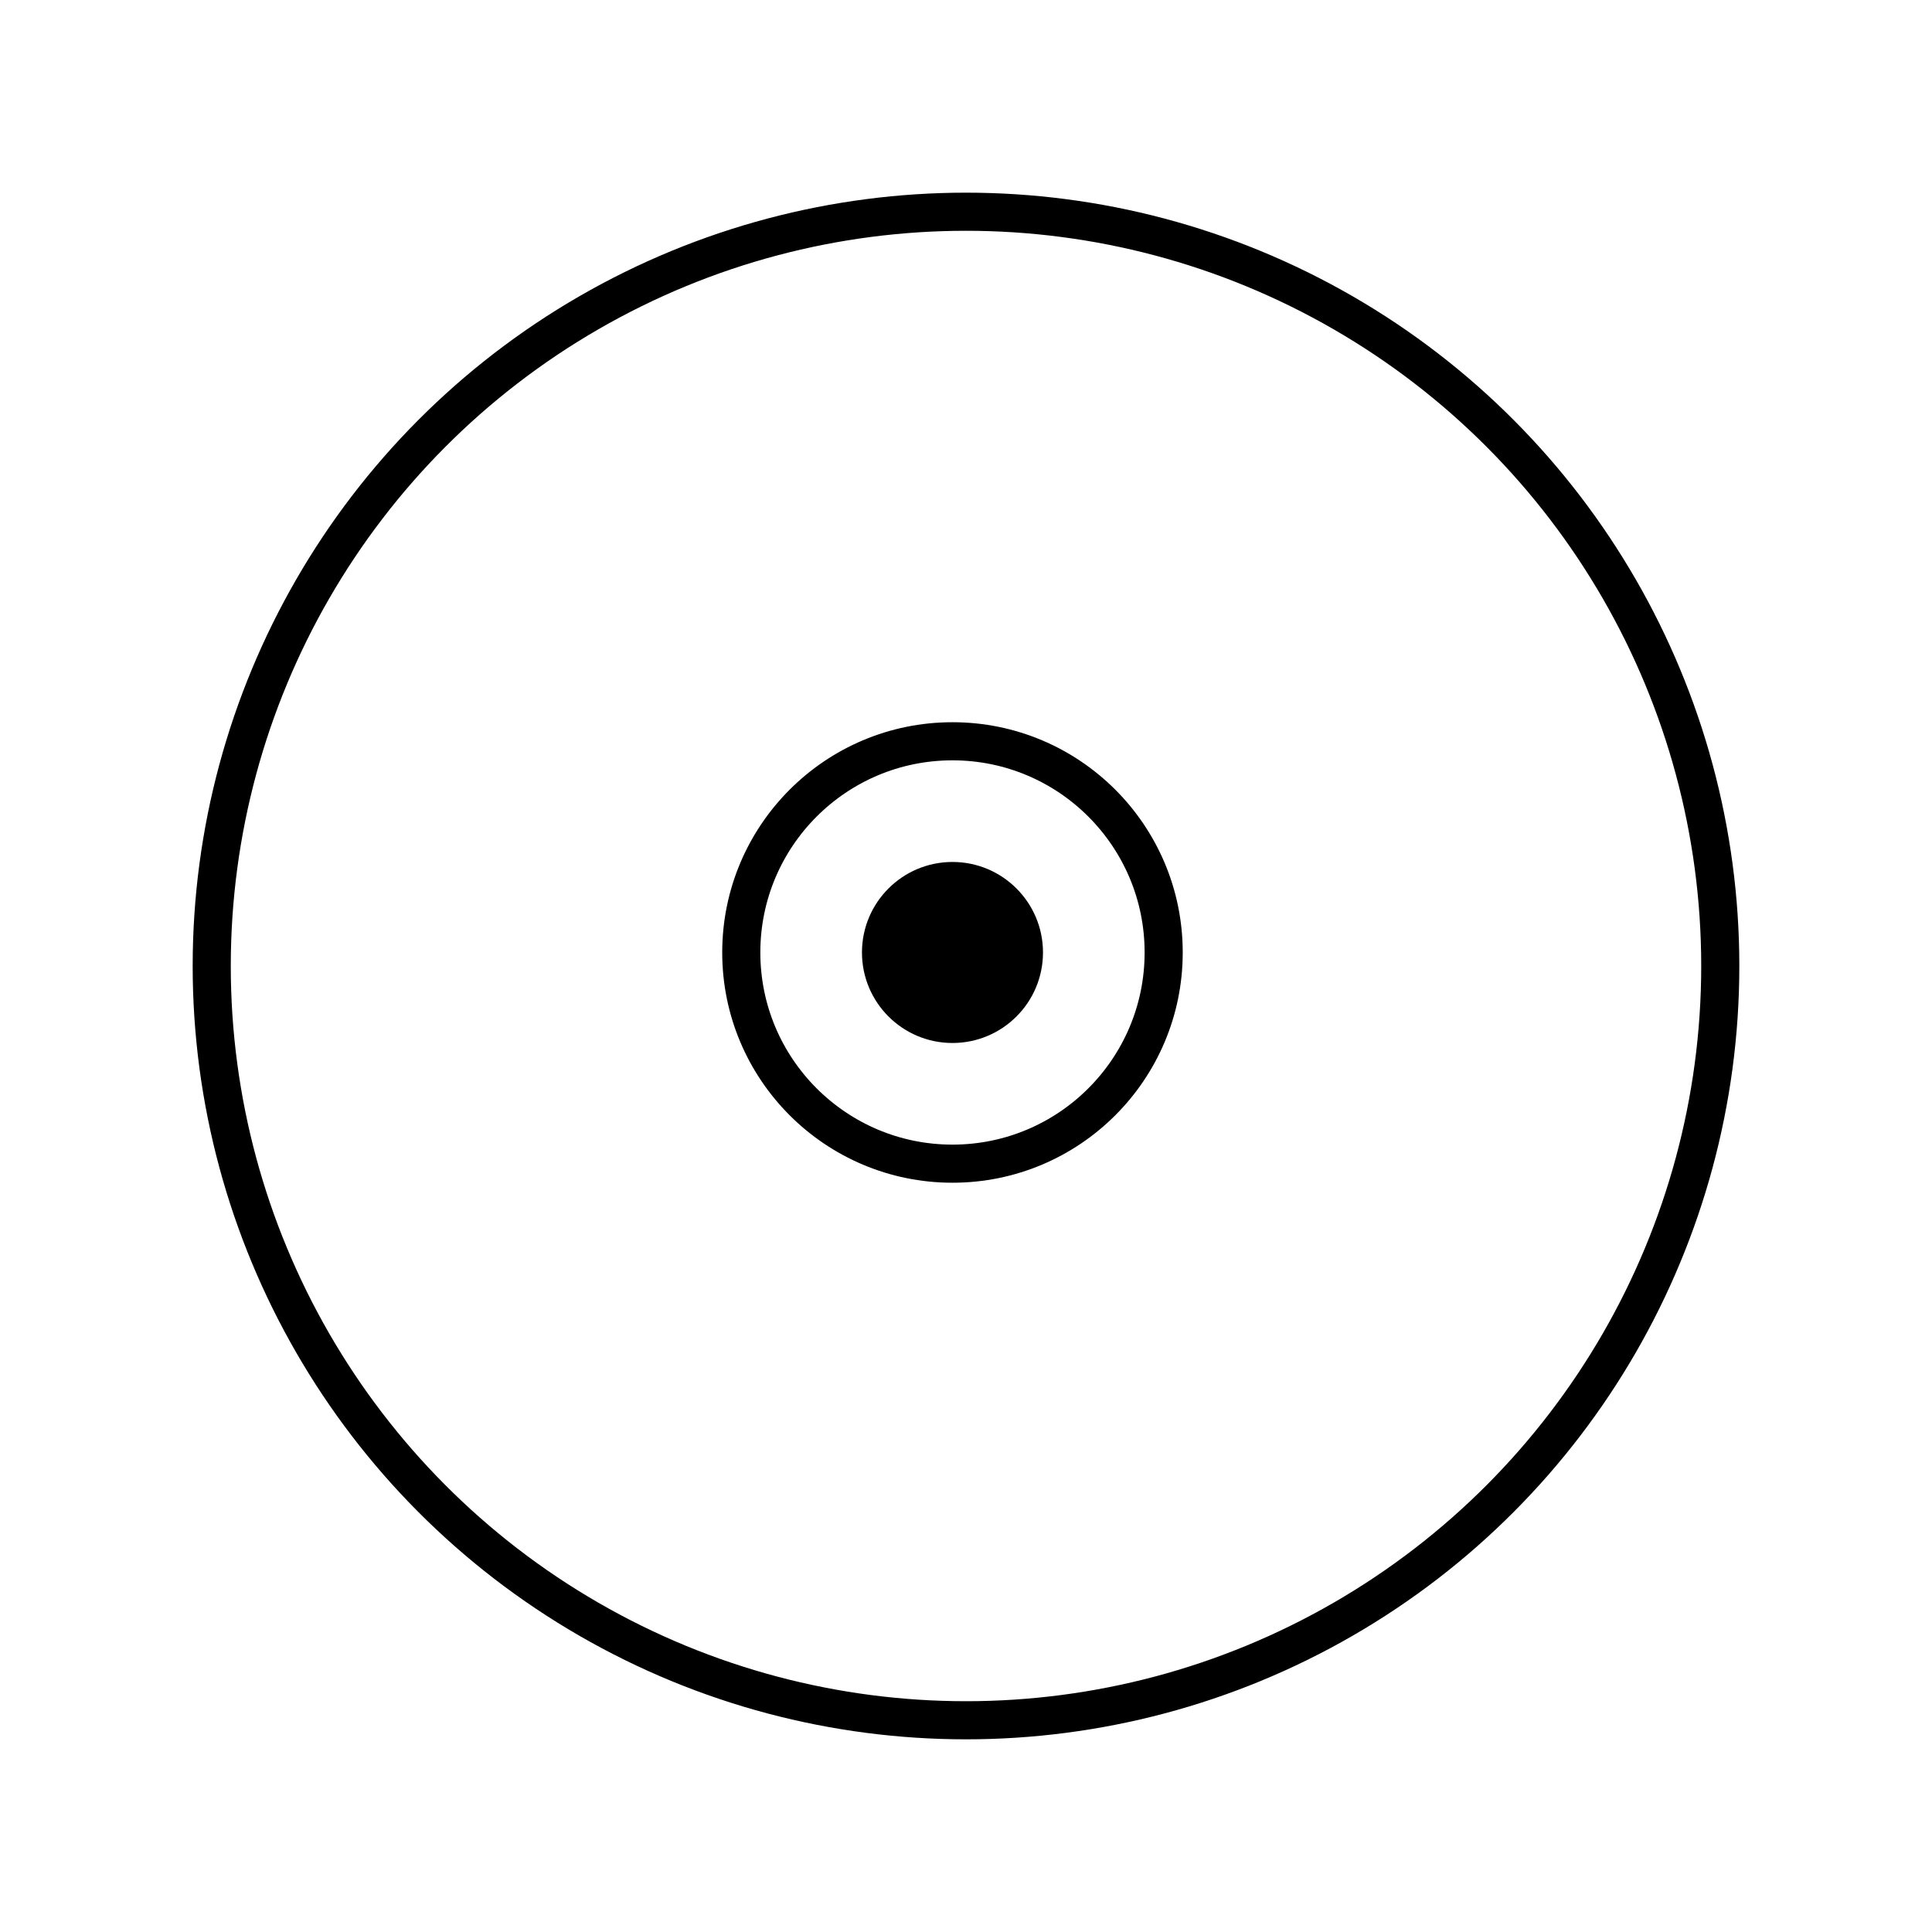<?xml version="1.0" encoding="UTF-8"?>
<svg width="73px" height="73px" viewBox="0 0 73 73" version="1.1" xmlns="http://www.w3.org/2000/svg" xmlns:xlink="http://www.w3.org/1999/xlink">
    <title>Artboard</title>
    <defs>
        <filter color-interpolation-filters="auto" id="filter-1">
            <feColorMatrix in="SourceGraphic" type="matrix" values="0 0 0 0 1 0 0 0 0 0.341 0 0 0 0 0.392 0 0 0 1 0"></feColorMatrix>
        </filter>
    </defs>
    <g id="Artboard" stroke="none" stroke-width="1" fill="none" fill-rule="evenodd">
        <g filter="url(#filter-1)" id="tenderness">
            <g transform="translate(8, 8)">
                <circle id="Oval" fill="#000000" fill-rule="nonzero" cx="27.989" cy="27.989" r="3.42"></circle>
                <circle id="Oval" stroke="#000000" stroke-width="1.44" cx="27.989" cy="27.989" r="7.98"></circle>
                <circle id="Oval" stroke="#000000" stroke-width="1.44" stroke-linecap="round" cx="28.5" cy="28.5" r="28.5"></circle>
            </g>
        </g>
    </g>
</svg>